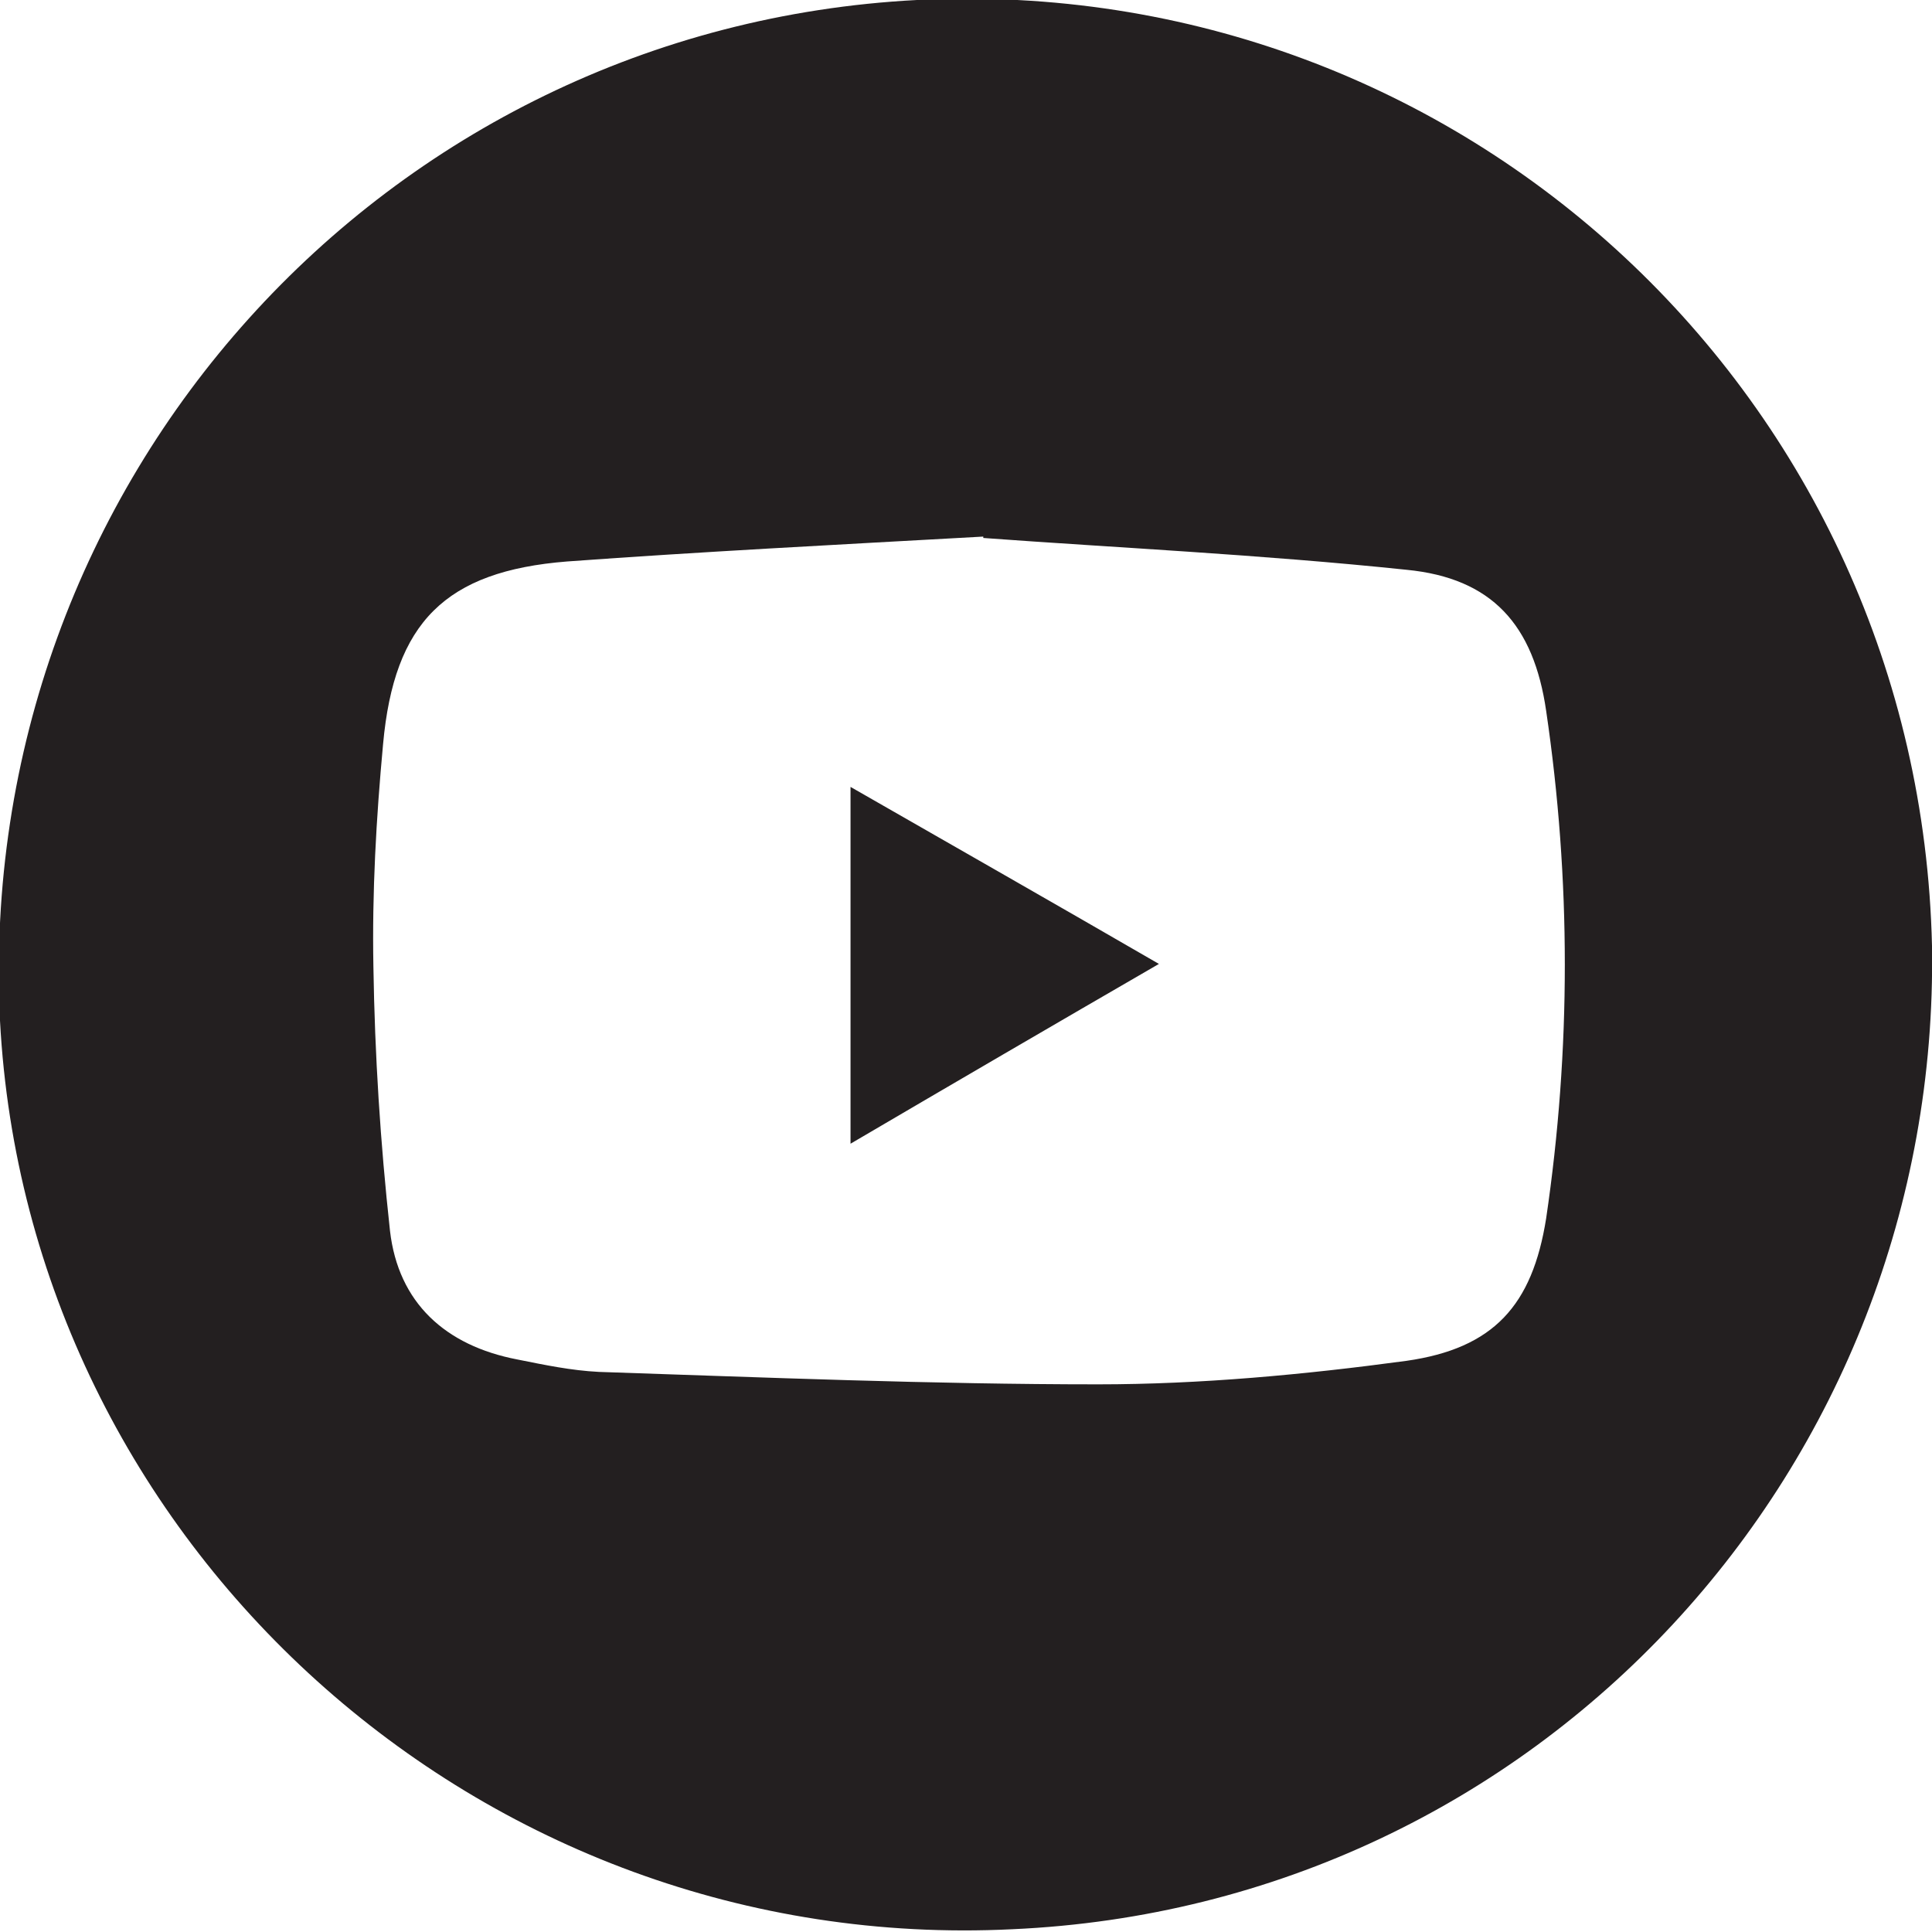 <?xml version="1.0" encoding="UTF-8"?>
<svg xmlns="http://www.w3.org/2000/svg" id="Layer_2" data-name="Layer 2" viewBox="0 0 13.97 13.97" width="13.97" height="13.97" x="0" y="0">
  <defs>
    <style>
      .cls-1 {
        fill: #231f20;
      }
    </style>
  </defs>
  <g id="Layer_1-2" data-name="Layer 1">
    <path class="cls-1" d="M13.97,6.84c.06,3.77-2.84,6.94-6.65,7.11C3.47,14.14.2,11.16,0,7.38-.19,3.48,2.78.2,6.63,0c3.95-.2,7.25,2.88,7.34,6.84ZM7.11,3.88c-1.08.06-2.05.11-3.01.18-.88.07-1.25.44-1.33,1.32-.05.54-.08,1.07-.07,1.61.01.64.05,1.27.12,1.91.06.52.4.83.92.93.2.04.39.08.59.09,1.2.04,2.41.09,3.61.09.74,0,1.49-.07,2.23-.17.63-.09.91-.4,1.01-1.03.18-1.22.18-2.45,0-3.67-.09-.62-.39-.96-1.01-1.02-1.05-.11-2.11-.16-3.06-.23ZM6.15,8.27c.75-.44,1.47-.86,2.23-1.3-.76-.44-1.48-.85-2.23-1.28v2.58Z"/>
  </g>
</svg>
